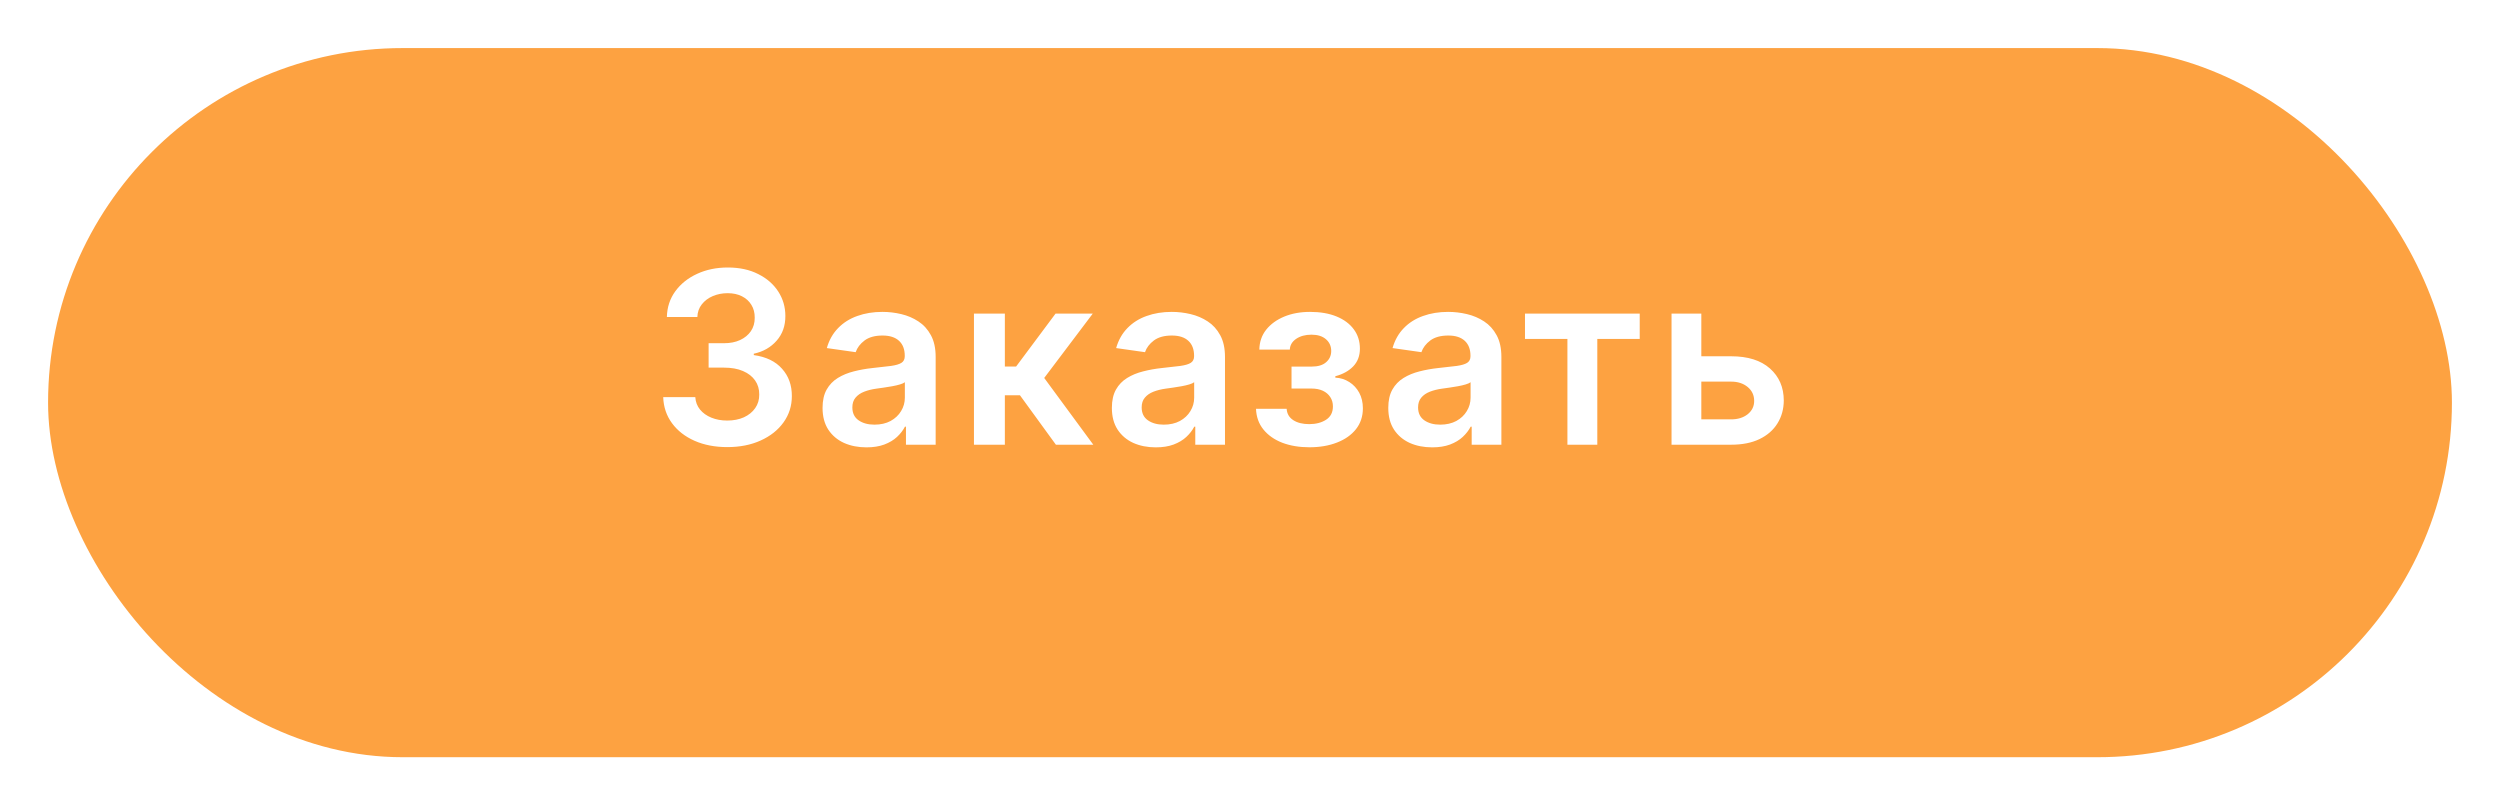 <?xml version="1.0" encoding="UTF-8"?> <svg xmlns="http://www.w3.org/2000/svg" width="208" height="67" viewBox="0 0 208 67" fill="none"> <g filter="url(#filter0_d_146_177)"> <rect x="4" width="200" height="59" rx="29.5" fill="#FDA241"></rect> </g> <path d="M60.513 37.199C59.49 37.199 58.581 37.024 57.785 36.673C56.995 36.323 56.37 35.835 55.91 35.21C55.451 34.585 55.207 33.863 55.179 33.044H57.849C57.873 33.437 58.003 33.78 58.24 34.074C58.477 34.363 58.792 34.588 59.185 34.749C59.578 34.91 60.018 34.99 60.506 34.99C61.026 34.99 61.488 34.9 61.891 34.72C62.293 34.535 62.608 34.28 62.835 33.953C63.062 33.626 63.174 33.25 63.169 32.824C63.174 32.383 63.06 31.995 62.828 31.659C62.596 31.323 62.26 31.06 61.82 30.871C61.384 30.681 60.858 30.587 60.243 30.587H58.957V28.555H60.243C60.749 28.555 61.192 28.468 61.571 28.293C61.955 28.117 62.255 27.871 62.473 27.554C62.691 27.232 62.797 26.86 62.793 26.439C62.797 26.027 62.705 25.669 62.516 25.366C62.331 25.059 62.068 24.82 61.727 24.649C61.391 24.479 60.996 24.393 60.541 24.393C60.096 24.393 59.684 24.474 59.305 24.635C58.927 24.796 58.621 25.026 58.389 25.324C58.157 25.617 58.034 25.968 58.02 26.375H55.484C55.503 25.561 55.738 24.846 56.188 24.23C56.642 23.61 57.248 23.127 58.006 22.781C58.763 22.431 59.613 22.256 60.555 22.256C61.526 22.256 62.369 22.438 63.084 22.803C63.803 23.162 64.36 23.648 64.753 24.259C65.146 24.869 65.342 25.544 65.342 26.283C65.347 27.102 65.106 27.788 64.618 28.342C64.135 28.896 63.501 29.259 62.715 29.429V29.543C63.737 29.685 64.521 30.063 65.065 30.679C65.615 31.29 65.887 32.05 65.882 32.959C65.882 33.773 65.65 34.502 65.186 35.146C64.727 35.785 64.092 36.287 63.283 36.652C62.478 37.017 61.554 37.199 60.513 37.199ZM72.088 37.22C71.396 37.22 70.774 37.097 70.22 36.851C69.67 36.6 69.235 36.231 68.913 35.743C68.596 35.255 68.437 34.654 68.437 33.939C68.437 33.323 68.551 32.814 68.778 32.412C69.005 32.01 69.315 31.688 69.708 31.446C70.101 31.204 70.544 31.022 71.036 30.899C71.534 30.771 72.047 30.679 72.578 30.622C73.217 30.556 73.735 30.497 74.133 30.445C74.531 30.388 74.82 30.303 74.999 30.189C75.184 30.07 75.276 29.888 75.276 29.642V29.599C75.276 29.064 75.118 28.65 74.801 28.357C74.483 28.063 74.026 27.916 73.43 27.916C72.8 27.916 72.301 28.053 71.931 28.328C71.567 28.603 71.32 28.927 71.193 29.301L68.792 28.96C68.981 28.297 69.294 27.743 69.73 27.298C70.165 26.849 70.698 26.512 71.328 26.29C71.957 26.062 72.653 25.949 73.416 25.949C73.941 25.949 74.465 26.01 74.985 26.134C75.506 26.257 75.982 26.46 76.413 26.744C76.844 27.024 77.189 27.405 77.45 27.888C77.715 28.371 77.847 28.974 77.847 29.699V37H75.376V35.501H75.291C75.134 35.804 74.914 36.089 74.63 36.354C74.351 36.614 73.998 36.825 73.572 36.986C73.15 37.142 72.656 37.22 72.088 37.22ZM72.755 35.331C73.271 35.331 73.719 35.229 74.097 35.026C74.476 34.817 74.767 34.543 74.971 34.202C75.179 33.861 75.284 33.489 75.284 33.087V31.801C75.203 31.867 75.066 31.929 74.872 31.986C74.682 32.043 74.469 32.092 74.233 32.135C73.996 32.178 73.761 32.215 73.529 32.249C73.297 32.282 73.096 32.31 72.926 32.334C72.542 32.386 72.199 32.471 71.896 32.59C71.593 32.708 71.354 32.874 71.178 33.087C71.003 33.295 70.916 33.565 70.916 33.896C70.916 34.37 71.088 34.727 71.434 34.969C71.78 35.21 72.22 35.331 72.755 35.331ZM81.033 37V26.091H83.604V30.494H84.541L87.823 26.091H90.919L86.878 31.446L90.962 37H87.851L84.861 32.888H83.604V37H81.033ZM96.159 37.22C95.467 37.22 94.845 37.097 94.291 36.851C93.742 36.6 93.306 36.231 92.984 35.743C92.667 35.255 92.508 34.654 92.508 33.939C92.508 33.323 92.622 32.814 92.849 32.412C93.076 32.01 93.386 31.688 93.779 31.446C94.172 31.204 94.615 31.022 95.108 30.899C95.605 30.771 96.118 30.679 96.649 30.622C97.288 30.556 97.806 30.497 98.204 30.445C98.602 30.388 98.891 30.303 99.071 30.189C99.255 30.07 99.348 29.888 99.348 29.642V29.599C99.348 29.064 99.189 28.65 98.872 28.357C98.555 28.063 98.098 27.916 97.501 27.916C96.871 27.916 96.372 28.053 96.002 28.328C95.638 28.603 95.392 28.927 95.264 29.301L92.863 28.96C93.053 28.297 93.365 27.743 93.801 27.298C94.236 26.849 94.769 26.512 95.399 26.29C96.028 26.062 96.725 25.949 97.487 25.949C98.012 25.949 98.536 26.01 99.056 26.134C99.577 26.257 100.053 26.46 100.484 26.744C100.915 27.024 101.26 27.405 101.521 27.888C101.786 28.371 101.919 28.974 101.919 29.699V37H99.447V35.501H99.362C99.206 35.804 98.985 36.089 98.701 36.354C98.422 36.614 98.069 36.825 97.643 36.986C97.222 37.142 96.727 37.22 96.159 37.22ZM96.826 35.331C97.342 35.331 97.79 35.229 98.169 35.026C98.547 34.817 98.839 34.543 99.042 34.202C99.251 33.861 99.355 33.489 99.355 33.087V31.801C99.274 31.867 99.137 31.929 98.943 31.986C98.753 32.043 98.54 32.092 98.304 32.135C98.067 32.178 97.832 32.215 97.6 32.249C97.368 32.282 97.167 32.31 96.997 32.334C96.613 32.386 96.27 32.471 95.967 32.59C95.664 32.708 95.425 32.874 95.25 33.087C95.074 33.295 94.987 33.565 94.987 33.896C94.987 34.37 95.16 34.727 95.505 34.969C95.851 35.21 96.291 35.331 96.826 35.331ZM104.5 34.01H107.05C107.074 34.417 107.256 34.732 107.597 34.955C107.938 35.177 108.38 35.288 108.925 35.288C109.479 35.288 109.945 35.168 110.324 34.926C110.708 34.68 110.899 34.308 110.899 33.811C110.899 33.517 110.826 33.26 110.679 33.037C110.532 32.81 110.326 32.635 110.061 32.511C109.796 32.388 109.484 32.327 109.124 32.327H107.455V30.501H109.124C109.659 30.501 110.064 30.378 110.338 30.132C110.618 29.886 110.757 29.576 110.757 29.202C110.757 28.799 110.61 28.473 110.317 28.222C110.028 27.971 109.628 27.845 109.117 27.845C108.605 27.845 108.179 27.961 107.838 28.193C107.502 28.425 107.327 28.724 107.313 29.088H104.777C104.787 28.454 104.976 27.902 105.345 27.433C105.719 26.965 106.221 26.6 106.851 26.34C107.485 26.079 108.2 25.949 108.996 25.949C109.848 25.949 110.584 26.077 111.205 26.332C111.825 26.588 112.303 26.945 112.639 27.405C112.976 27.859 113.144 28.394 113.144 29.01C113.144 29.602 112.959 30.092 112.59 30.48C112.22 30.864 111.723 31.138 111.098 31.304V31.418C111.529 31.441 111.917 31.564 112.263 31.787C112.609 32.005 112.883 32.301 113.087 32.675C113.29 33.049 113.392 33.482 113.392 33.974C113.392 34.642 113.2 35.22 112.817 35.707C112.433 36.19 111.905 36.562 111.233 36.822C110.565 37.083 109.801 37.213 108.939 37.213C108.101 37.213 107.351 37.088 106.688 36.837C106.029 36.581 105.506 36.214 105.118 35.736C104.73 35.258 104.524 34.682 104.5 34.01ZM119.156 37.22C118.464 37.22 117.842 37.097 117.288 36.851C116.738 36.6 116.303 36.231 115.981 35.743C115.664 35.255 115.505 34.654 115.505 33.939C115.505 33.323 115.619 32.814 115.846 32.412C116.073 32.01 116.383 31.688 116.776 31.446C117.169 31.204 117.612 31.022 118.104 30.899C118.602 30.771 119.115 30.679 119.646 30.622C120.285 30.556 120.803 30.497 121.201 30.445C121.599 30.388 121.888 30.303 122.067 30.189C122.252 30.07 122.344 29.888 122.344 29.642V29.599C122.344 29.064 122.186 28.65 121.869 28.357C121.551 28.063 121.094 27.916 120.498 27.916C119.868 27.916 119.369 28.053 118.999 28.328C118.635 28.603 118.388 28.927 118.261 29.301L115.86 28.96C116.049 28.297 116.362 27.743 116.798 27.298C117.233 26.849 117.766 26.512 118.396 26.29C119.025 26.062 119.721 25.949 120.484 25.949C121.009 25.949 121.532 26.01 122.053 26.134C122.574 26.257 123.05 26.46 123.481 26.744C123.912 27.024 124.257 27.405 124.518 27.888C124.783 28.371 124.915 28.974 124.915 29.699V37H122.444V35.501H122.359C122.202 35.804 121.982 36.089 121.698 36.354C121.419 36.614 121.066 36.825 120.64 36.986C120.219 37.142 119.724 37.22 119.156 37.22ZM119.823 35.331C120.339 35.331 120.787 35.229 121.165 35.026C121.544 34.817 121.835 34.543 122.039 34.202C122.247 33.861 122.352 33.489 122.352 33.087V31.801C122.271 31.867 122.134 31.929 121.94 31.986C121.75 32.043 121.537 32.092 121.3 32.135C121.064 32.178 120.829 32.215 120.597 32.249C120.365 32.282 120.164 32.31 119.994 32.334C119.61 32.386 119.267 32.471 118.964 32.59C118.661 32.708 118.422 32.874 118.246 33.087C118.071 33.295 117.984 33.565 117.984 33.896C117.984 34.37 118.156 34.727 118.502 34.969C118.848 35.21 119.288 35.331 119.823 35.331ZM126.879 28.2V26.091H136.425V28.2H132.895V37H130.409V28.2H126.879ZM140.812 29.642H144.029C145.421 29.642 146.498 29.981 147.261 30.658C148.023 31.335 148.407 32.222 148.411 33.321C148.407 34.036 148.231 34.67 147.886 35.224C147.545 35.778 147.048 36.214 146.394 36.531C145.746 36.844 144.957 37 144.029 37H139.072V26.091H141.55V34.891H144.029C144.588 34.891 145.047 34.749 145.407 34.465C145.767 34.176 145.947 33.806 145.947 33.356C145.947 32.883 145.767 32.497 145.407 32.199C145.047 31.901 144.588 31.751 144.029 31.751H140.812V29.642Z" fill="white"></path> <defs> <filter id="filter0_d_146_177" x="0" y="0" width="208" height="67" filterUnits="userSpaceOnUse" color-interpolation-filters="sRGB"> <feFlood flood-opacity="0" result="BackgroundImageFix"></feFlood> <feColorMatrix in="SourceAlpha" type="matrix" values="0 0 0 0 0 0 0 0 0 0 0 0 0 0 0 0 0 0 127 0" result="hardAlpha"></feColorMatrix> <feOffset dy="4"></feOffset> <feGaussianBlur stdDeviation="2"></feGaussianBlur> <feComposite in2="hardAlpha" operator="out"></feComposite> <feColorMatrix type="matrix" values="0 0 0 0 0.992 0 0 0 0 0.637 0 0 0 0 0.255 0 0 0 1 0"></feColorMatrix> <feBlend mode="normal" in2="BackgroundImageFix" result="effect1_dropShadow_146_177"></feBlend> <feBlend mode="normal" in="SourceGraphic" in2="effect1_dropShadow_146_177" result="shape"></feBlend> </filter> </defs> </svg> 